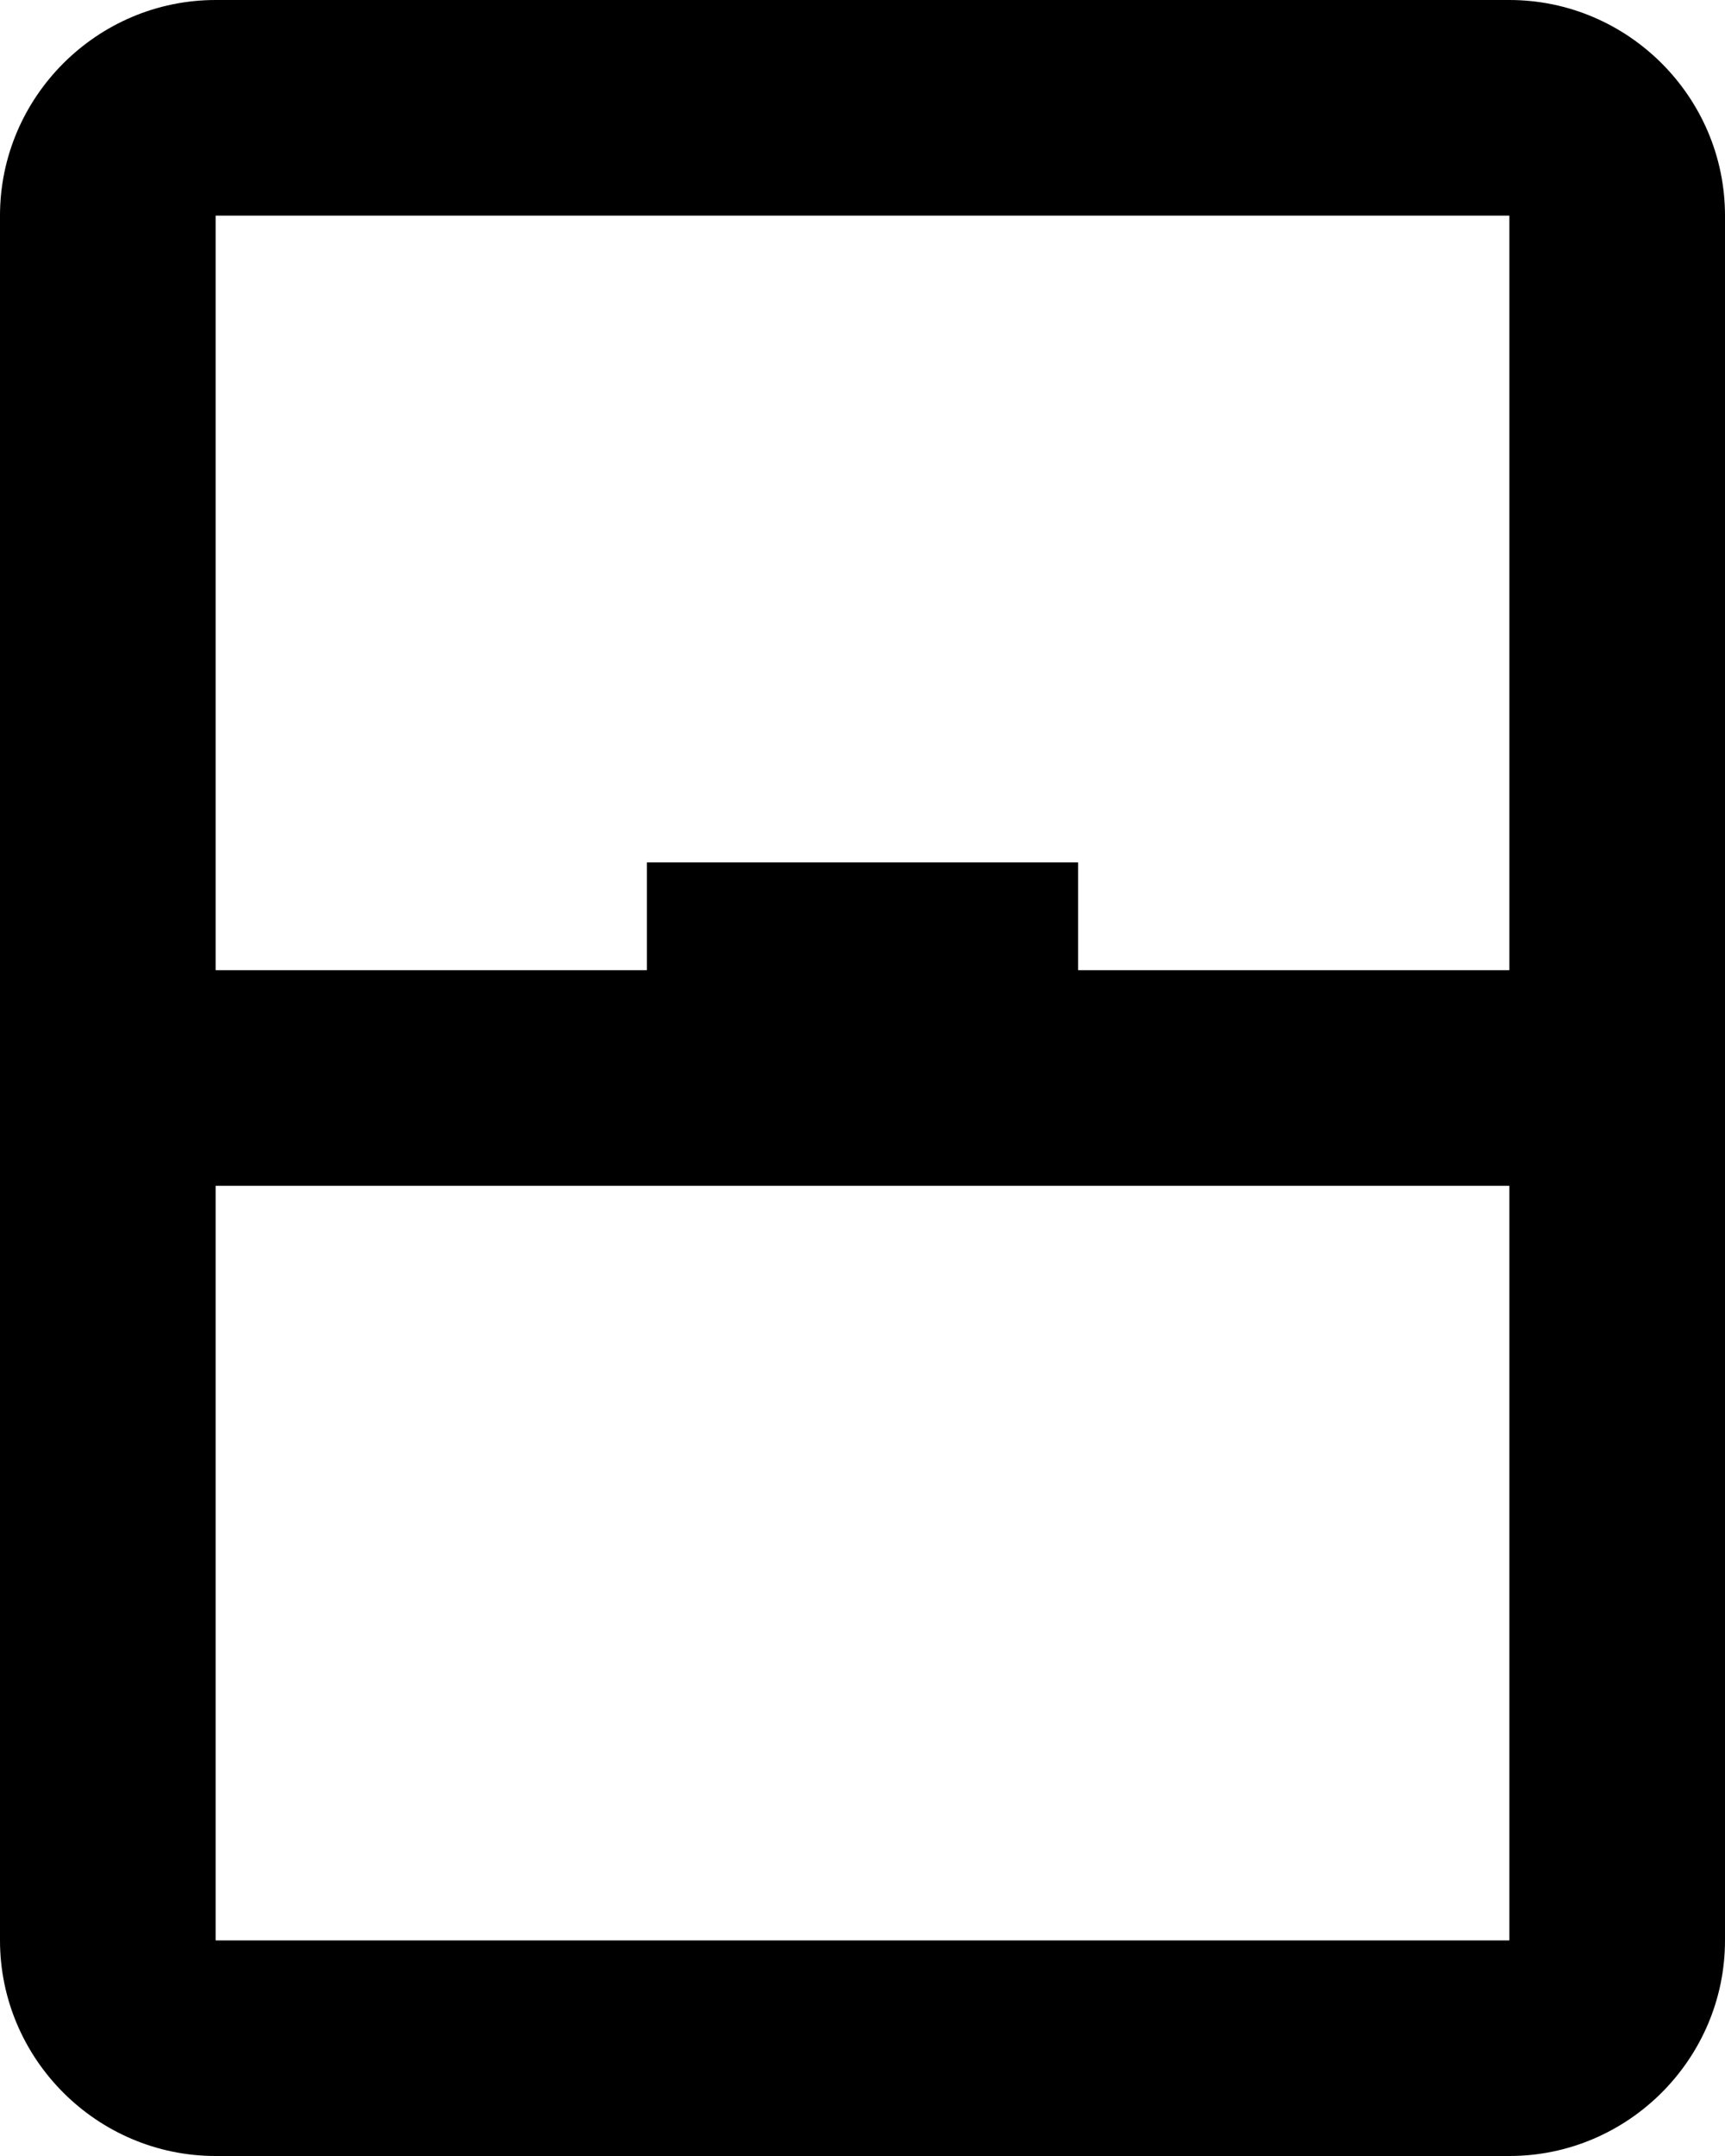<svg xmlns="http://www.w3.org/2000/svg" fill="none" viewBox="0 0 16 20" height="20" width="16">
<path fill="black" d="M14 0H2C0.9 0 0 0.9 0 2V18C0 19.1 0.9 20 2 20H14C15.1 20 16 19.1 16 18V2C16 0.9 15.1 0 14 0ZM14 2V9H10V8H6V9H2V2H14ZM2 18V11H14V18H2Z"></path>
</svg>
